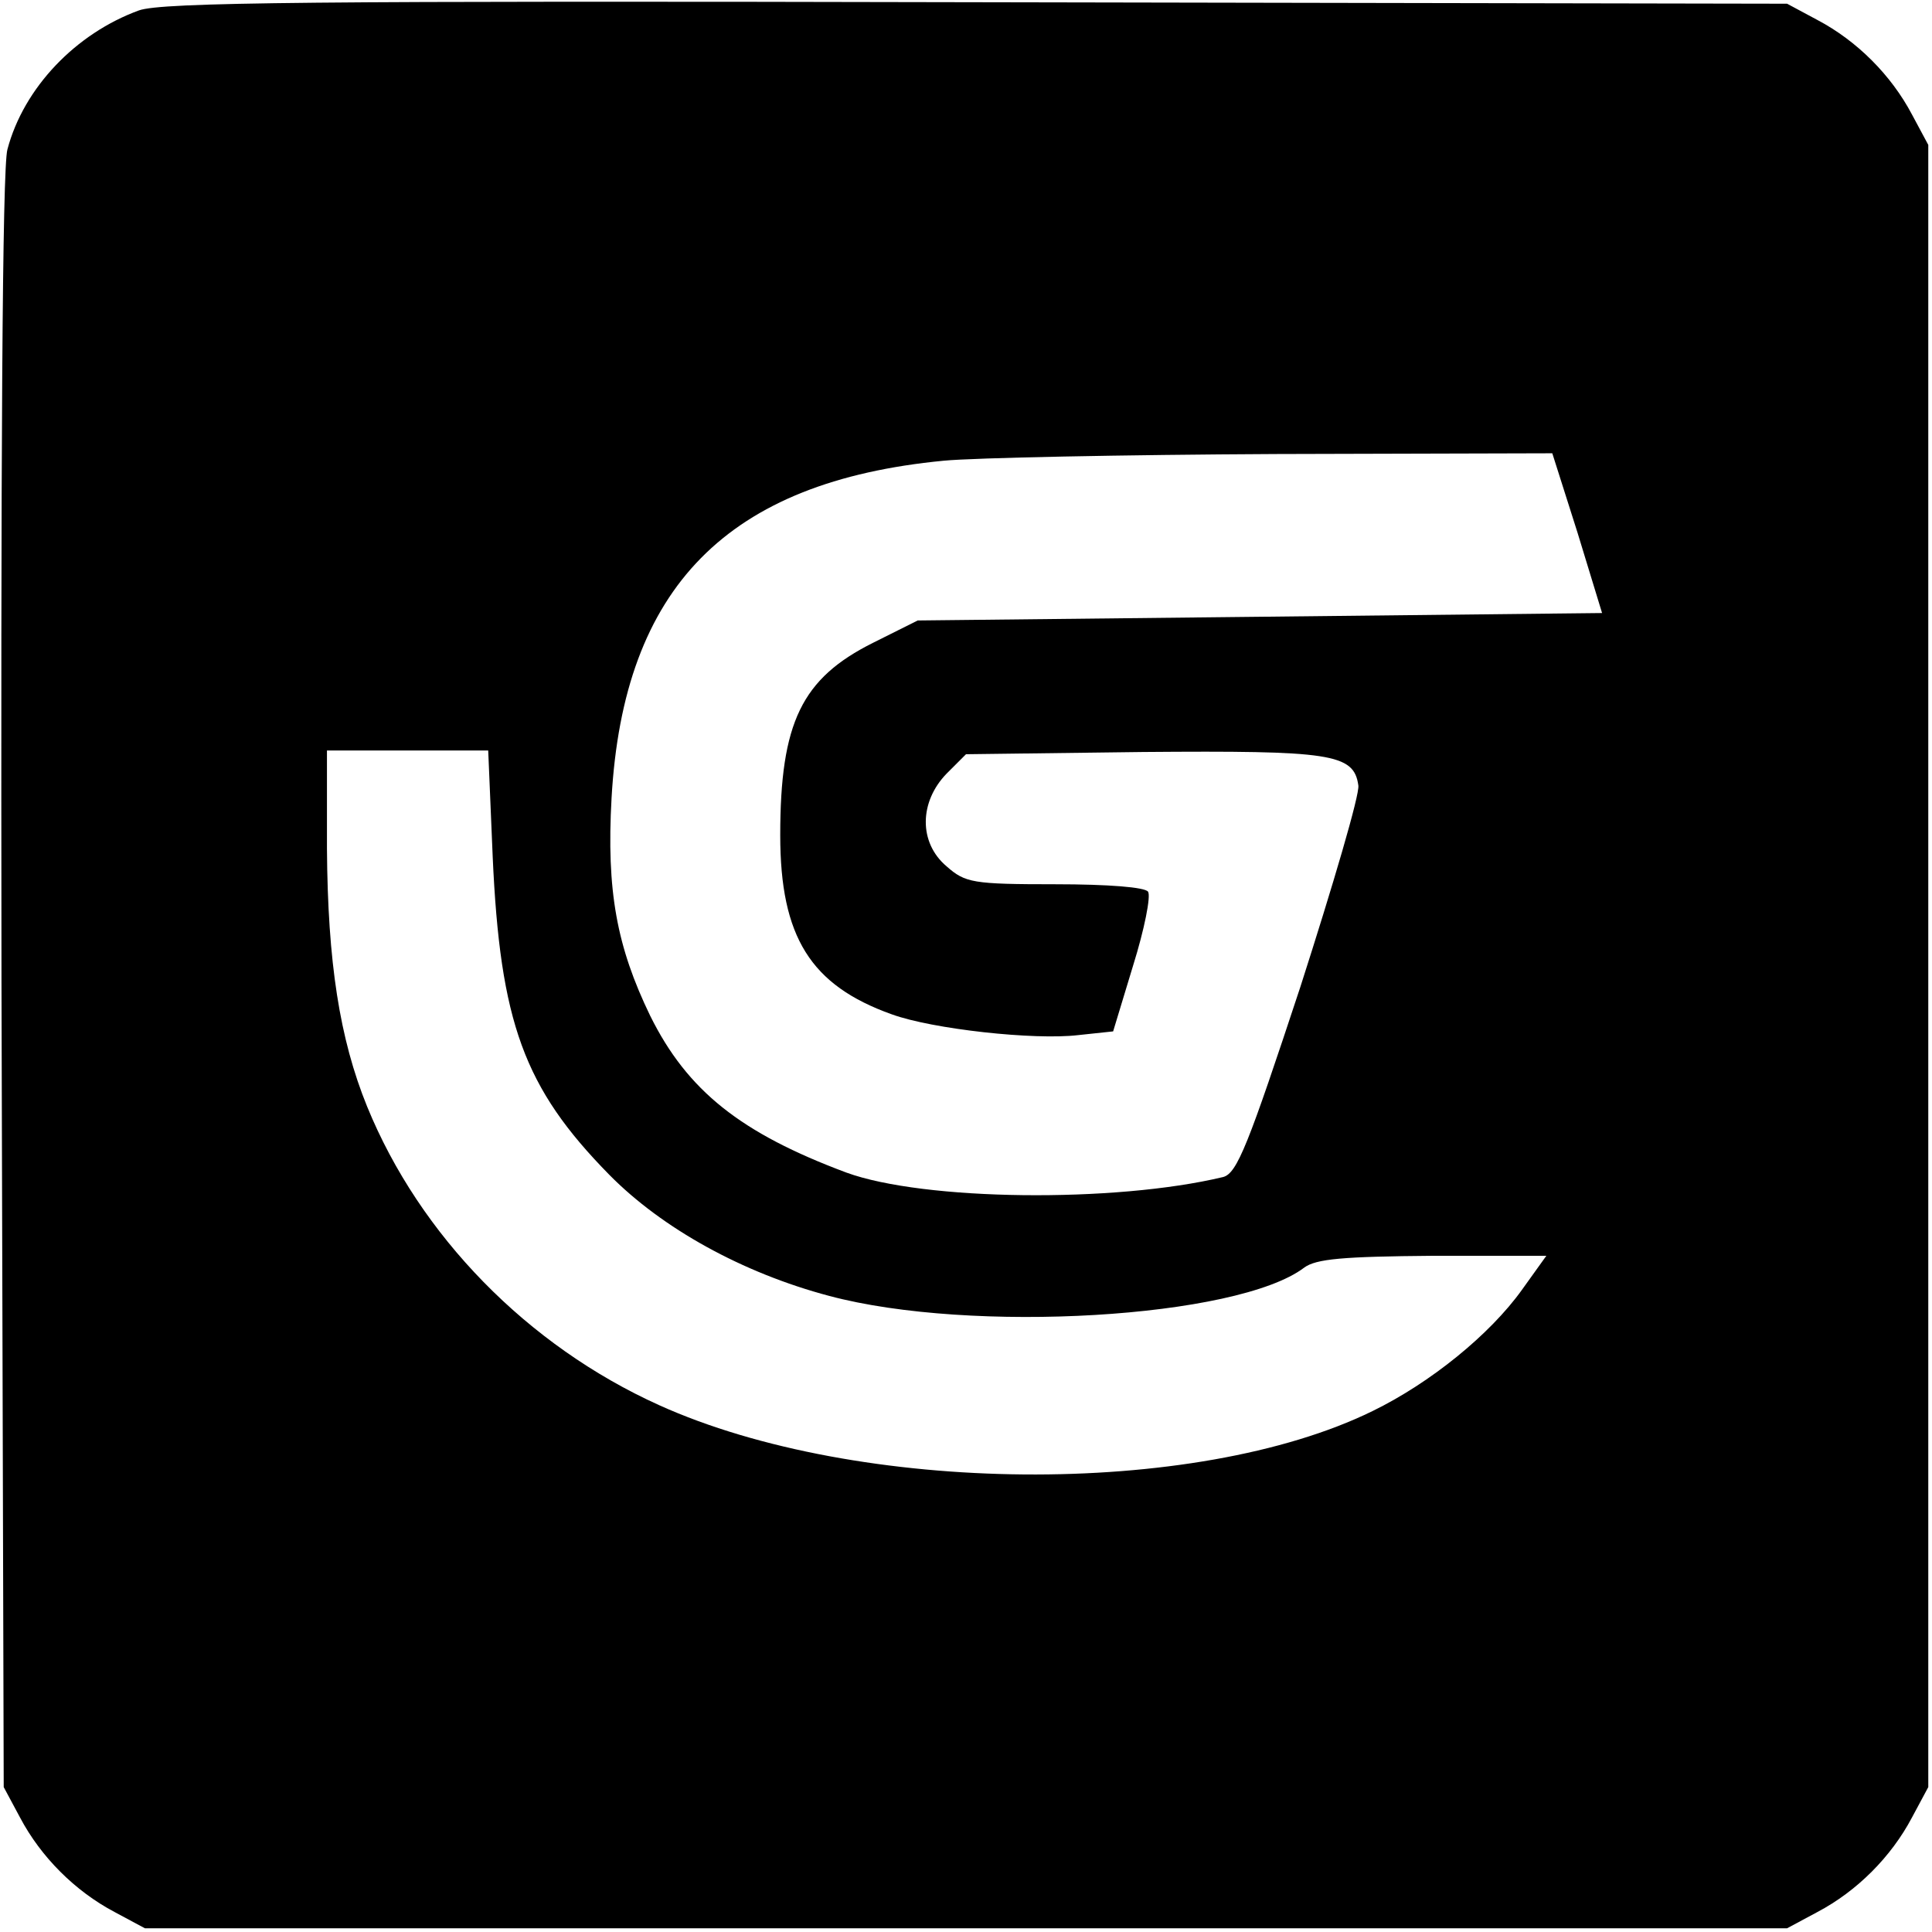 <?xml version="1.0" standalone="no"?>
<!DOCTYPE svg PUBLIC "-//W3C//DTD SVG 20010904//EN"
 "http://www.w3.org/TR/2001/REC-SVG-20010904/DTD/svg10.dtd">
<svg version="1.0" xmlns="http://www.w3.org/2000/svg"
 width="260pt" height="260pt" viewBox="0 0 260 260"
 preserveAspectRatio="xMidYMid meet">
<g transform="translate(0,260) scale(0.1,-0.1)"
fill="#000000" stroke="none">
<path d="M187 2586 c-85 -31 -155 -104 -177 -187 -7 -24 -9 -418 -8 -1121 l3
-1083 22 -41 c28 -53 74 -99 127 -127 l41 -22 1105 0 1105 0 41 22 c53 28 99
74 127 127 l22 41 0 1105 0 1105 -22 41 c-28 53 -74 99 -127 127 l-41 22
-1090 2 c-897 2 -1097 0 -1128 -11z m1936 -703 l33 -108 -460 -5 -461 -5 -60
-30 c-96 -48 -125 -107 -125 -259 0 -137 41 -202 150 -241 55 -20 192 -35 251
-28 l47 5 27 89 c15 48 24 93 20 99 -4 6 -53 10 -125 10 -111 0 -121 2 -146
24 -38 32 -37 87 0 125 l26 26 238 3 c253 2 284 -2 290 -45 2 -12 -34 -134
-78 -271 -70 -212 -85 -251 -104 -256 -146 -35 -403 -32 -507 6 -142 53 -214
110 -264 211 -45 93 -59 168 -52 293 16 284 156 426 447 454 41 4 242 8 447 9
l372 1 34 -107z m-1460 -435 c10 -224 42 -312 157 -429 71 -72 179 -132 296
-163 191 -51 549 -30 639 38 16 12 53 15 173 16 l153 0 -33 -46 c-43 -60 -123
-125 -201 -163 -239 -117 -692 -113 -960 8 -177 80 -322 228 -393 402 -37 91
-53 194 -54 347 l0 132 108 0 109 0 6 -142z"/>
</g>
</svg>
